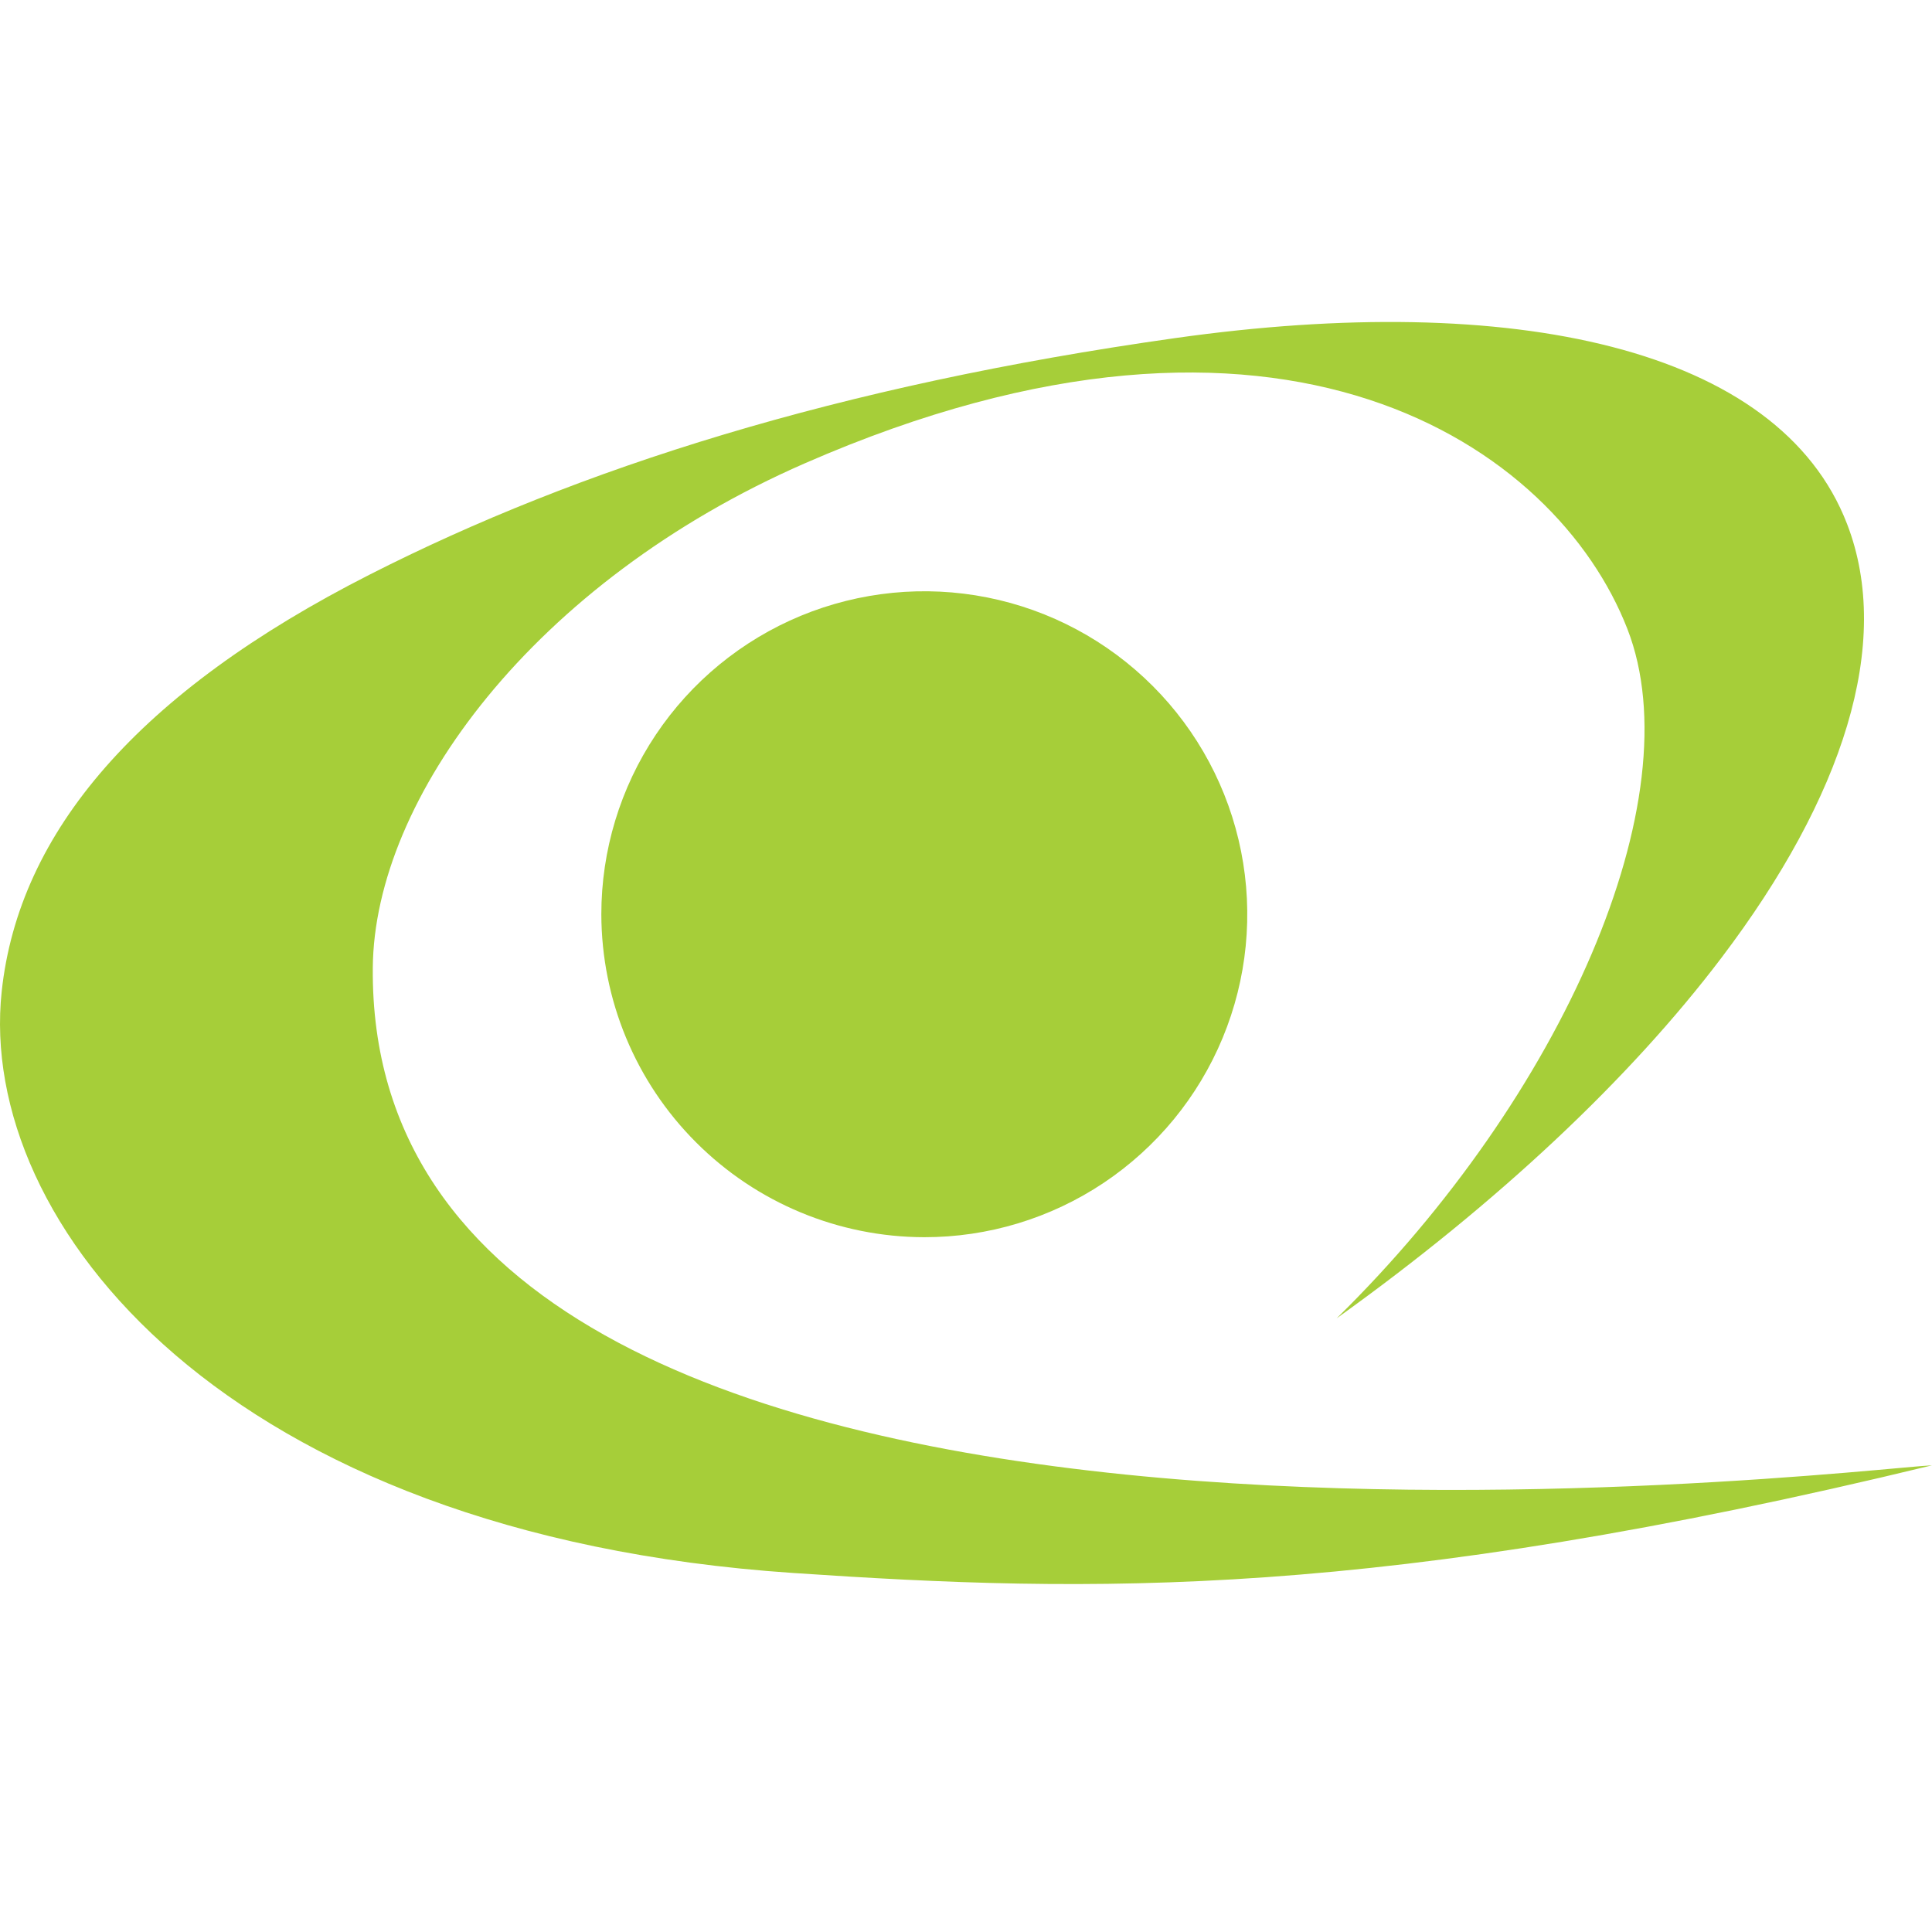 <svg width="24" height="24" viewBox="0 0 24 24" fill="none" xmlns="http://www.w3.org/2000/svg">
<g clip-path="url(#clip0_7811_238)">
<path fill-rule="evenodd" clip-rule="evenodd" d="M4.631 12.02C4.649 9.923 6.628 7.228 9.999 5.755C15.935 3.161 19.337 5.552 20.216 7.813C21.036 9.92 19.414 13.62 16.604 16.377C18.611 14.94 20.25 13.396 21.386 11.896C22.894 9.906 23.518 7.993 22.945 6.509C22.099 4.314 18.791 3.608 14.598 4.2C10.404 4.792 7.183 5.821 4.596 7.136C1.719 8.597 0.233 10.335 0.021 12.317C-0.287 15.195 2.796 19.063 9.851 19.54C13.559 19.791 17.115 19.874 24 18.203C23.18 18.229 4.555 20.543 4.631 12.02Z" fill="#A6CE39"/>
<path fill-rule="evenodd" clip-rule="evenodd" d="M11.48 15.369C12.274 15.37 13.05 15.135 13.71 14.694C14.37 14.253 14.884 13.627 15.188 12.894C15.492 12.161 15.572 11.354 15.417 10.575C15.262 9.797 14.88 9.082 14.319 8.521C13.758 7.96 13.044 7.577 12.265 7.422C11.487 7.267 10.68 7.347 9.947 7.65C9.214 7.954 8.587 8.468 8.146 9.128C7.705 9.788 7.47 10.564 7.47 11.357C7.472 12.421 7.895 13.44 8.647 14.191C9.399 14.944 10.418 15.367 11.481 15.369H11.48Z" fill="#A6CE39"/>
</g>
<defs>
<clipPath id="clip0_7811_238">
<rect width="24" height="24" fill="white"/>
</clipPath>
</defs>
</svg>
